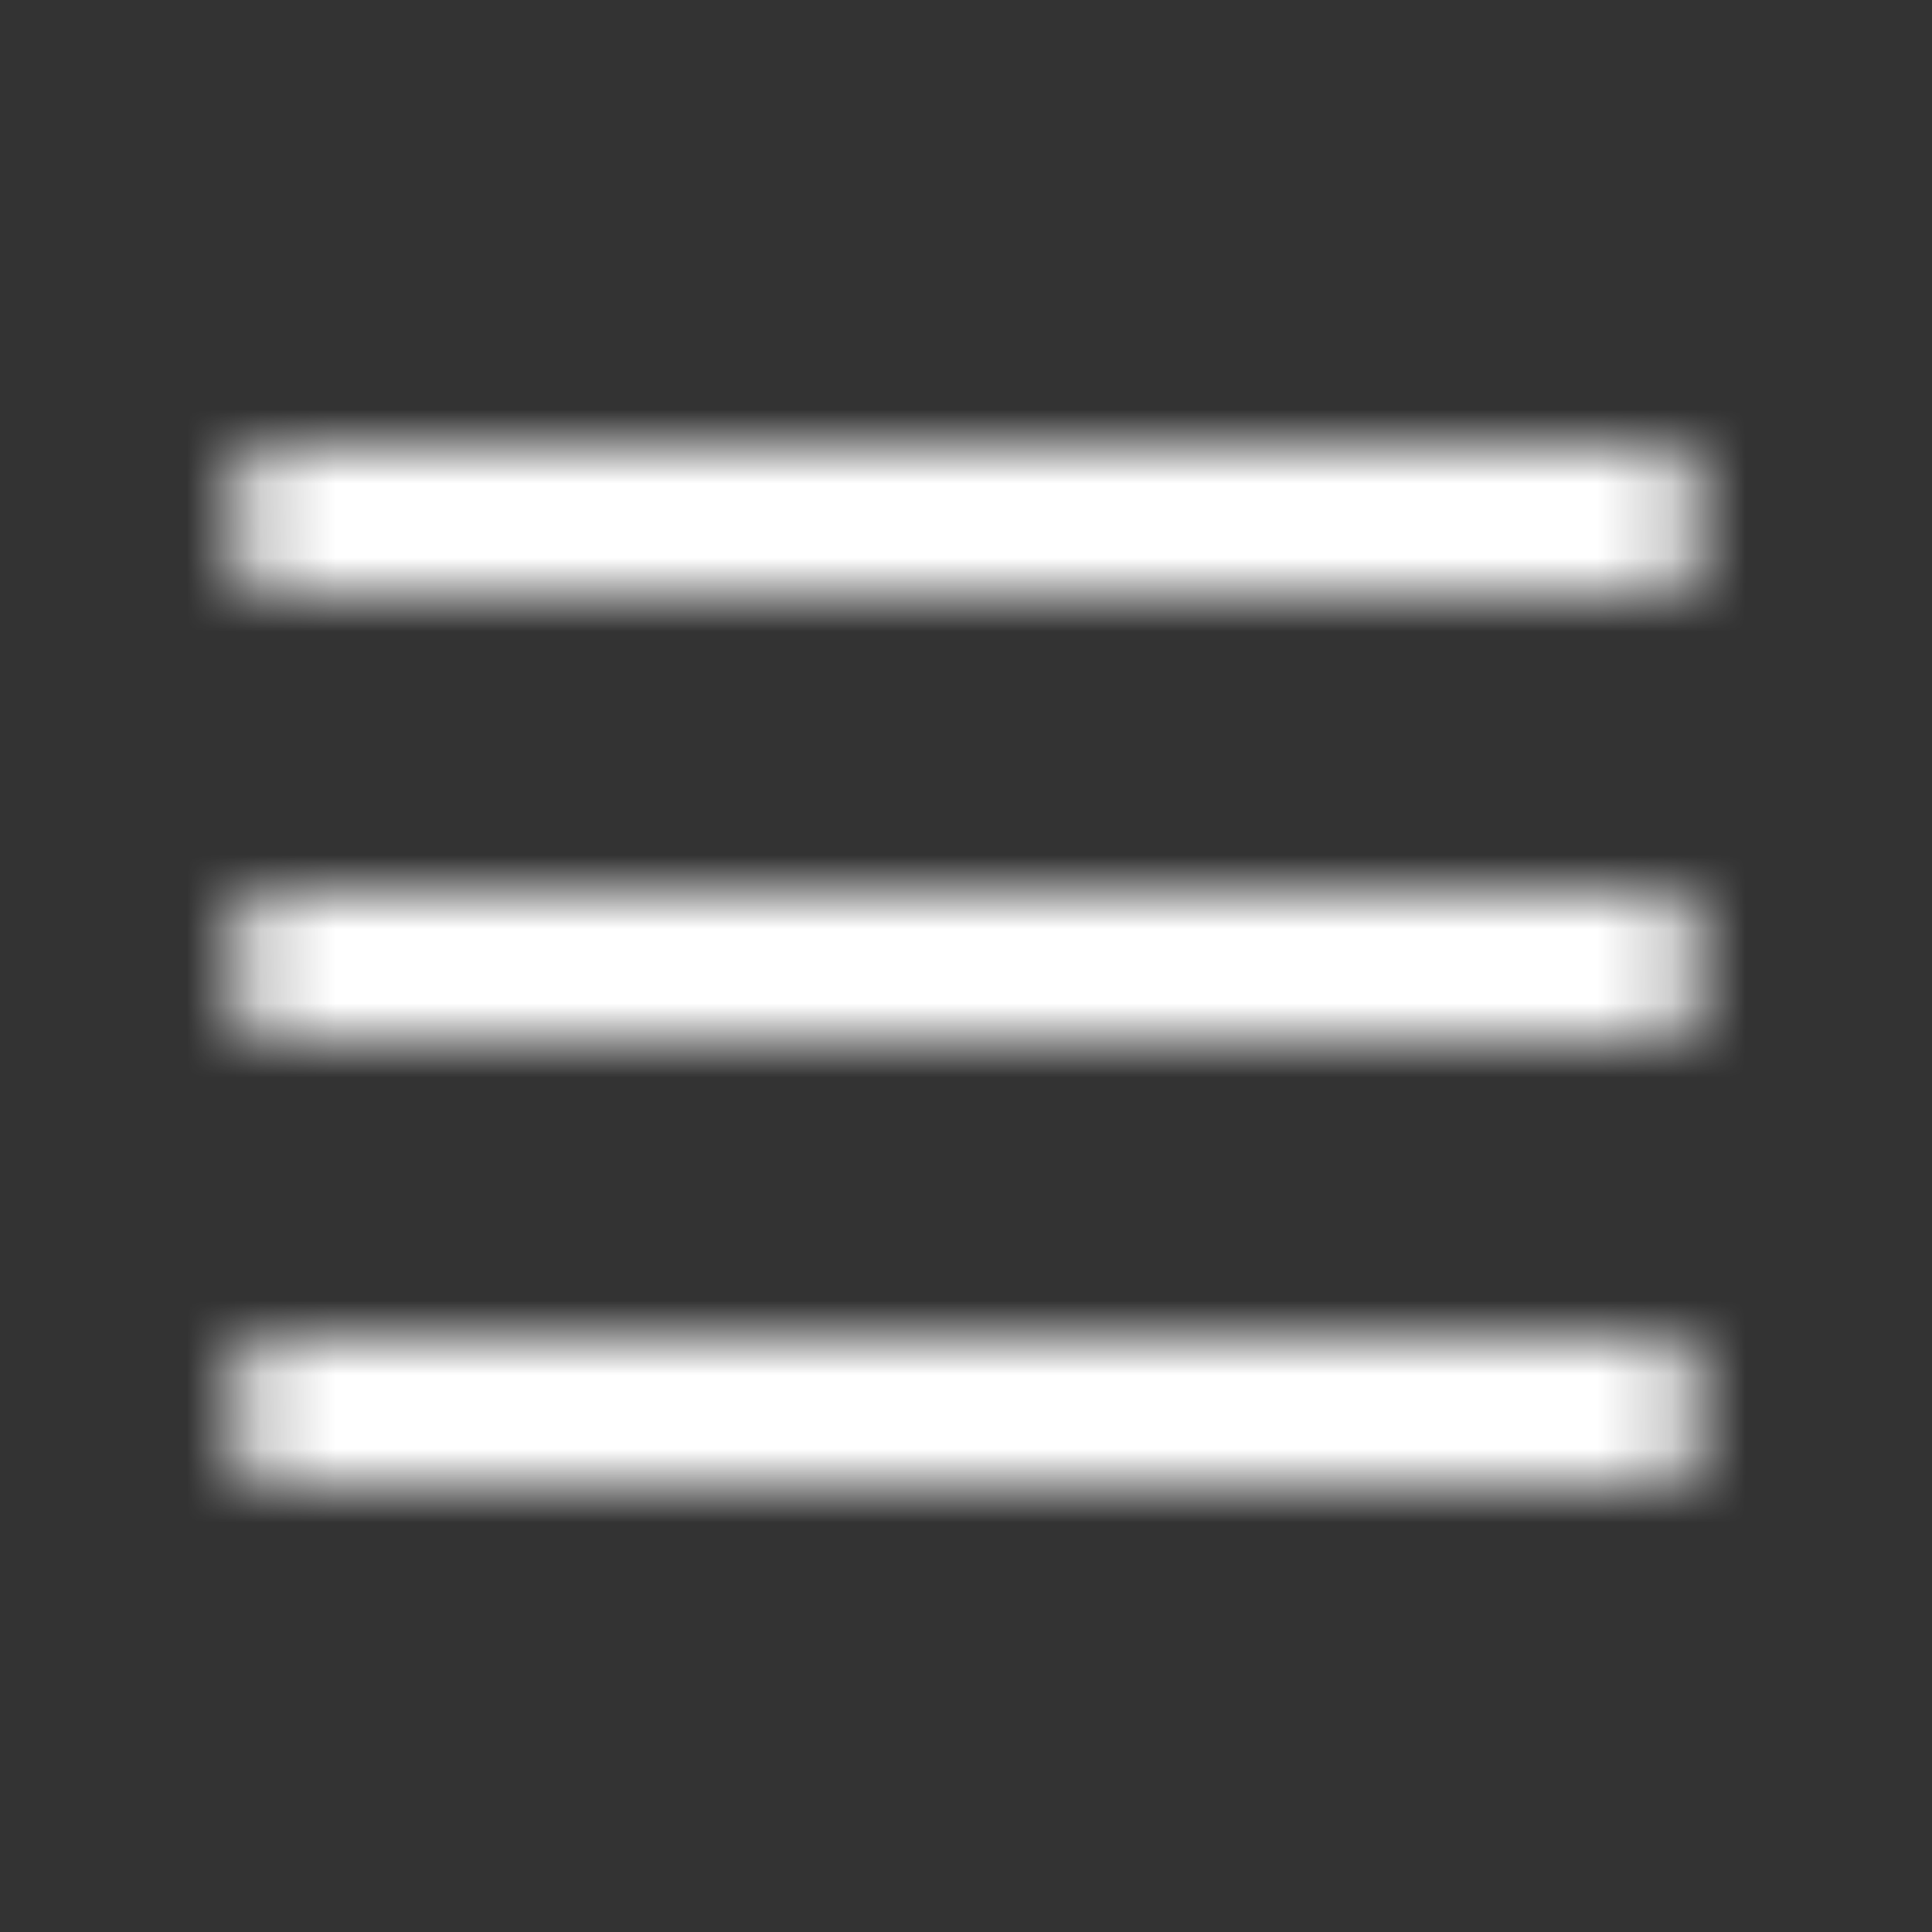<?xml version="1.0" encoding="UTF-8"?>
<svg width="26px" height="26px" viewBox="0 0 26 26" version="1.1" xmlns="http://www.w3.org/2000/svg" xmlns:xlink="http://www.w3.org/1999/xlink">
    <rect x="0" y="0" width="26" height="26" fill="#333333" stroke="none"/>
    <title>Icon / small / hamburger white</title>
    <defs>
        <path d="M22,18 C22.552,18 23,18.448 23,19 C23,19.552 22.552,20 22,20 L22,20 L4,20 C3.448,20 3,19.552 3,19 C3,18.448 3.448,18 4,18 L4,18 Z M22,12 C22.552,12 23,12.448 23,13 C23,13.552 22.552,14 22,14 L22,14 L4,14 C3.448,14 3,13.552 3,13 C3,12.448 3.448,12 4,12 L4,12 Z M22,6 C22.552,6 23,6.448 23,7 C23,7.552 22.552,8 22,8 L22,8 L4,8 C3.448,8 3,7.552 3,7 C3,6.448 3.448,6 4,6 L4,6 Z" id="path-1"></path>
    </defs>
    <g id="Icon-/-small-/-hamburger-white" stroke="none" stroke-width="1" fill="none" fill-rule="evenodd">
        <mask id="mask-2" fill="white">
            <use xlink:href="#path-1"></use>
        </mask>
        <g id="Combined-Shape" fill-rule="nonzero"></g>
        <g id="Group" mask="url(#mask-2)" fill="#FFFFFF">
            <g id="color-/-primary-/-500">
                <rect id="Rectangle-Copy-2" x="0" y="0" width="26" height="26"></rect>
            </g>
        </g>
    </g>
</svg>
